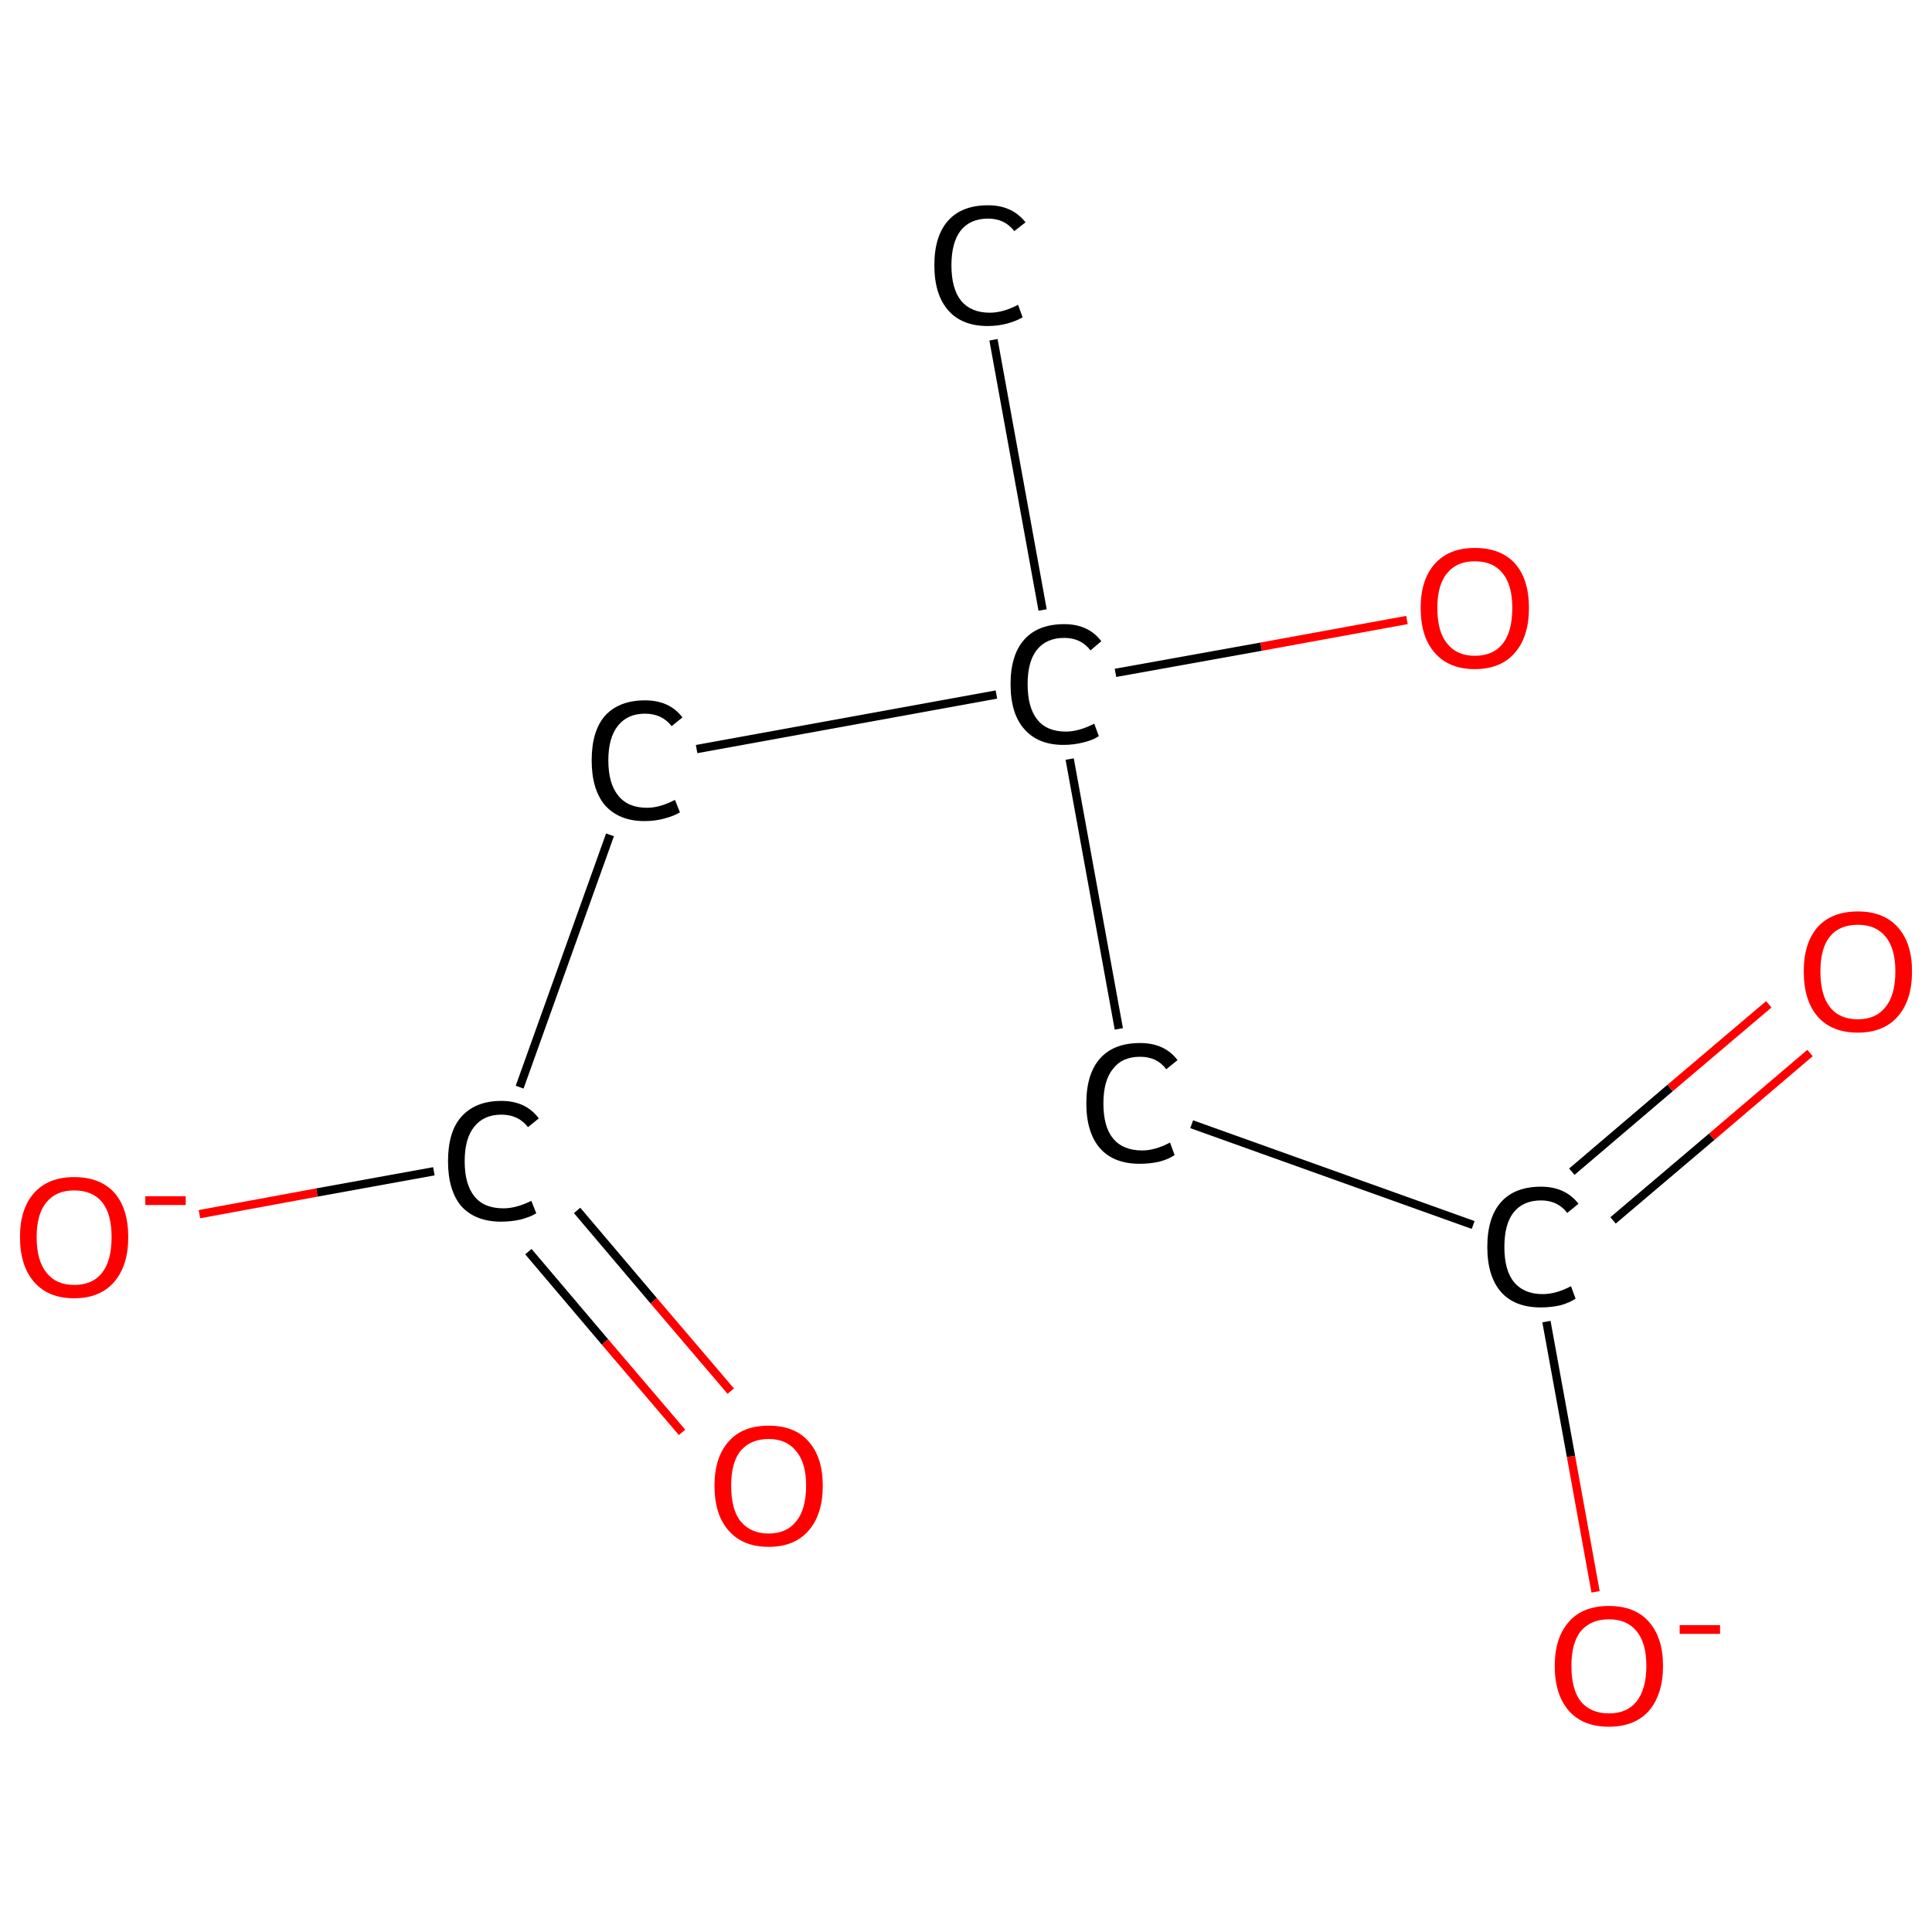 <?xml version='1.0' encoding='iso-8859-1'?>
<svg version='1.1' baseProfile='full'
              xmlns='http://www.w3.org/2000/svg'
                      xmlns:rdkit='http://www.rdkit.org/xml'
                      xmlns:xlink='http://www.w3.org/1999/xlink'
                  xml:space='preserve'
width='464px' height='464px' viewBox='0 0 464 464'>
<!-- END OF HEADER -->
<rect style='opacity:1.0;fill:#FFFFFF;stroke:none' width='464.0' height='464.0' x='0.0' y='0.0'> </rect>
<path class='bond-0 atom-0 atom-1' d='M 238.6,81.6 L 250.4,146.5' style='fill:none;fill-rule:evenodd;stroke:#000000;stroke-width:2.0px;stroke-linecap:butt;stroke-linejoin:miter;stroke-opacity:1' />
<path class='bond-1 atom-1 atom-2' d='M 267.9,161.6 L 302.9,155.3' style='fill:none;fill-rule:evenodd;stroke:#000000;stroke-width:2.0px;stroke-linecap:butt;stroke-linejoin:miter;stroke-opacity:1' />
<path class='bond-1 atom-1 atom-2' d='M 302.9,155.3 L 337.9,148.9' style='fill:none;fill-rule:evenodd;stroke:#FF0000;stroke-width:2.0px;stroke-linecap:butt;stroke-linejoin:miter;stroke-opacity:1' />
<path class='bond-2 atom-1 atom-3' d='M 256.9,182.3 L 268.7,247.1' style='fill:none;fill-rule:evenodd;stroke:#000000;stroke-width:2.0px;stroke-linecap:butt;stroke-linejoin:miter;stroke-opacity:1' />
<path class='bond-3 atom-3 atom-4' d='M 286.2,270.0 L 353.8,294.2' style='fill:none;fill-rule:evenodd;stroke:#000000;stroke-width:2.0px;stroke-linecap:butt;stroke-linejoin:miter;stroke-opacity:1' />
<path class='bond-4 atom-4 atom-5' d='M 387.4,293.1 L 411.1,273.0' style='fill:none;fill-rule:evenodd;stroke:#000000;stroke-width:2.0px;stroke-linecap:butt;stroke-linejoin:miter;stroke-opacity:1' />
<path class='bond-4 atom-4 atom-5' d='M 411.1,273.0 L 434.7,252.9' style='fill:none;fill-rule:evenodd;stroke:#FF0000;stroke-width:2.0px;stroke-linecap:butt;stroke-linejoin:miter;stroke-opacity:1' />
<path class='bond-4 atom-4 atom-5' d='M 377.5,281.4 L 401.1,261.3' style='fill:none;fill-rule:evenodd;stroke:#000000;stroke-width:2.0px;stroke-linecap:butt;stroke-linejoin:miter;stroke-opacity:1' />
<path class='bond-4 atom-4 atom-5' d='M 401.1,261.3 L 424.8,241.2' style='fill:none;fill-rule:evenodd;stroke:#FF0000;stroke-width:2.0px;stroke-linecap:butt;stroke-linejoin:miter;stroke-opacity:1' />
<path class='bond-5 atom-4 atom-6' d='M 371.4,317.4 L 377.3,349.8' style='fill:none;fill-rule:evenodd;stroke:#000000;stroke-width:2.0px;stroke-linecap:butt;stroke-linejoin:miter;stroke-opacity:1' />
<path class='bond-5 atom-4 atom-6' d='M 377.3,349.8 L 383.2,382.3' style='fill:none;fill-rule:evenodd;stroke:#FF0000;stroke-width:2.0px;stroke-linecap:butt;stroke-linejoin:miter;stroke-opacity:1' />
<path class='bond-6 atom-1 atom-7' d='M 239.3,166.8 L 167.3,179.9' style='fill:none;fill-rule:evenodd;stroke:#000000;stroke-width:2.0px;stroke-linecap:butt;stroke-linejoin:miter;stroke-opacity:1' />
<path class='bond-7 atom-7 atom-8' d='M 146.5,200.5 L 124.8,261.1' style='fill:none;fill-rule:evenodd;stroke:#000000;stroke-width:2.0px;stroke-linecap:butt;stroke-linejoin:miter;stroke-opacity:1' />
<path class='bond-8 atom-8 atom-9' d='M 126.9,300.6 L 145.3,322.3' style='fill:none;fill-rule:evenodd;stroke:#000000;stroke-width:2.0px;stroke-linecap:butt;stroke-linejoin:miter;stroke-opacity:1' />
<path class='bond-8 atom-8 atom-9' d='M 145.3,322.3 L 163.8,344.0' style='fill:none;fill-rule:evenodd;stroke:#FF0000;stroke-width:2.0px;stroke-linecap:butt;stroke-linejoin:miter;stroke-opacity:1' />
<path class='bond-8 atom-8 atom-9' d='M 138.6,290.7 L 157.0,312.4' style='fill:none;fill-rule:evenodd;stroke:#000000;stroke-width:2.0px;stroke-linecap:butt;stroke-linejoin:miter;stroke-opacity:1' />
<path class='bond-8 atom-8 atom-9' d='M 157.0,312.4 L 175.5,334.1' style='fill:none;fill-rule:evenodd;stroke:#FF0000;stroke-width:2.0px;stroke-linecap:butt;stroke-linejoin:miter;stroke-opacity:1' />
<path class='bond-9 atom-8 atom-10' d='M 104.2,281.3 L 76.1,286.4' style='fill:none;fill-rule:evenodd;stroke:#000000;stroke-width:2.0px;stroke-linecap:butt;stroke-linejoin:miter;stroke-opacity:1' />
<path class='bond-9 atom-8 atom-10' d='M 76.1,286.4 L 47.9,291.6' style='fill:none;fill-rule:evenodd;stroke:#FF0000;stroke-width:2.0px;stroke-linecap:butt;stroke-linejoin:miter;stroke-opacity:1' />
<path class='atom-0' d='M 224.4 63.7
Q 224.4 56.7, 227.7 53.0
Q 231.0 49.3, 237.3 49.3
Q 243.1 49.3, 246.3 53.4
L 243.6 55.5
Q 241.3 52.5, 237.3 52.5
Q 233.0 52.5, 230.7 55.4
Q 228.5 58.3, 228.5 63.7
Q 228.5 69.3, 230.8 72.2
Q 233.2 75.1, 237.7 75.1
Q 240.9 75.1, 244.5 73.2
L 245.6 76.2
Q 244.1 77.1, 241.9 77.7
Q 239.7 78.3, 237.2 78.3
Q 231.0 78.3, 227.7 74.5
Q 224.4 70.7, 224.4 63.7
' fill='#000000'/>
<path class='atom-1' d='M 242.7 164.3
Q 242.7 157.3, 246.0 153.6
Q 249.3 149.9, 255.6 149.9
Q 261.4 149.9, 264.5 154.0
L 261.9 156.2
Q 259.6 153.2, 255.6 153.2
Q 251.3 153.2, 249.0 156.1
Q 246.8 158.9, 246.8 164.3
Q 246.8 169.9, 249.1 172.8
Q 251.4 175.7, 256.0 175.7
Q 259.1 175.7, 262.8 173.8
L 263.9 176.8
Q 262.4 177.8, 260.2 178.3
Q 257.9 178.9, 255.4 178.9
Q 249.3 178.9, 246.0 175.1
Q 242.7 171.4, 242.7 164.3
' fill='#000000'/>
<path class='atom-2' d='M 341.2 146.0
Q 341.2 139.2, 344.6 135.4
Q 348.0 131.6, 354.2 131.6
Q 360.5 131.6, 363.9 135.4
Q 367.2 139.2, 367.2 146.0
Q 367.2 152.9, 363.8 156.8
Q 360.4 160.7, 354.2 160.7
Q 348.0 160.7, 344.6 156.8
Q 341.2 153.0, 341.2 146.0
M 354.2 157.5
Q 358.6 157.5, 360.9 154.6
Q 363.2 151.7, 363.2 146.0
Q 363.2 140.5, 360.9 137.7
Q 358.6 134.8, 354.2 134.8
Q 349.9 134.8, 347.6 137.6
Q 345.2 140.4, 345.2 146.0
Q 345.2 151.8, 347.6 154.6
Q 349.9 157.5, 354.2 157.5
' fill='#FF0000'/>
<path class='atom-3' d='M 260.9 265.0
Q 260.9 257.9, 264.2 254.2
Q 267.5 250.5, 273.8 250.5
Q 279.7 250.5, 282.8 254.6
L 280.1 256.8
Q 277.9 253.8, 273.8 253.8
Q 269.5 253.8, 267.3 256.7
Q 265.0 259.5, 265.0 265.0
Q 265.0 270.6, 267.3 273.4
Q 269.7 276.3, 274.3 276.3
Q 277.4 276.3, 281.0 274.4
L 282.1 277.4
Q 280.7 278.4, 278.4 279.0
Q 276.2 279.5, 273.7 279.5
Q 267.5 279.5, 264.2 275.8
Q 260.9 272.0, 260.9 265.0
' fill='#000000'/>
<path class='atom-4' d='M 357.2 299.5
Q 357.2 292.4, 360.5 288.7
Q 363.8 285.0, 370.1 285.0
Q 375.9 285.0, 379.1 289.1
L 376.4 291.3
Q 374.1 288.3, 370.1 288.3
Q 365.8 288.3, 363.5 291.2
Q 361.3 294.0, 361.3 299.5
Q 361.3 305.1, 363.6 307.9
Q 366.0 310.8, 370.5 310.8
Q 373.7 310.8, 377.3 308.9
L 378.4 311.9
Q 376.9 312.9, 374.7 313.5
Q 372.5 314.0, 370.0 314.0
Q 363.8 314.0, 360.5 310.3
Q 357.2 306.5, 357.2 299.5
' fill='#000000'/>
<path class='atom-5' d='M 433.2 233.3
Q 433.2 226.5, 436.5 222.7
Q 439.9 218.9, 446.2 218.9
Q 452.4 218.9, 455.8 222.7
Q 459.2 226.5, 459.2 233.3
Q 459.2 240.2, 455.8 244.1
Q 452.4 248.0, 446.2 248.0
Q 439.9 248.0, 436.5 244.1
Q 433.2 240.2, 433.2 233.3
M 446.2 244.8
Q 450.5 244.8, 452.8 241.9
Q 455.2 239.0, 455.2 233.3
Q 455.2 227.7, 452.8 224.9
Q 450.5 222.1, 446.2 222.1
Q 441.8 222.1, 439.5 224.9
Q 437.2 227.7, 437.2 233.3
Q 437.2 239.0, 439.5 241.9
Q 441.8 244.8, 446.2 244.8
' fill='#FF0000'/>
<path class='atom-6' d='M 373.4 400.1
Q 373.4 393.3, 376.8 389.5
Q 380.1 385.7, 386.4 385.7
Q 392.7 385.7, 396.0 389.5
Q 399.4 393.3, 399.4 400.1
Q 399.4 406.9, 396.0 410.9
Q 392.6 414.7, 386.4 414.7
Q 380.2 414.7, 376.8 410.9
Q 373.4 407.0, 373.4 400.1
M 386.4 411.5
Q 390.7 411.5, 393.0 408.7
Q 395.4 405.7, 395.4 400.1
Q 395.4 394.5, 393.0 391.7
Q 390.7 388.9, 386.4 388.9
Q 382.1 388.9, 379.7 391.7
Q 377.4 394.5, 377.4 400.1
Q 377.4 405.8, 379.7 408.7
Q 382.1 411.5, 386.4 411.5
' fill='#FF0000'/>
<path class='atom-6' d='M 403.4 390.3
L 413.1 390.3
L 413.1 392.4
L 403.4 392.4
L 403.4 390.3
' fill='#FF0000'/>
<path class='atom-7' d='M 142.1 182.6
Q 142.1 175.6, 145.3 171.9
Q 148.7 168.2, 154.9 168.2
Q 160.8 168.2, 163.9 172.3
L 161.3 174.4
Q 159.0 171.4, 154.9 171.4
Q 150.7 171.4, 148.4 174.3
Q 146.1 177.2, 146.1 182.6
Q 146.1 188.2, 148.5 191.1
Q 150.8 194.0, 155.4 194.0
Q 158.5 194.0, 162.1 192.1
L 163.3 195.1
Q 161.8 196.0, 159.5 196.6
Q 157.3 197.2, 154.8 197.2
Q 148.7 197.2, 145.3 193.4
Q 142.1 189.6, 142.1 182.6
' fill='#000000'/>
<path class='atom-8' d='M 107.6 278.9
Q 107.6 271.8, 110.8 268.2
Q 114.2 264.4, 120.4 264.4
Q 126.3 264.4, 129.4 268.6
L 126.8 270.7
Q 124.5 267.7, 120.4 267.7
Q 116.2 267.7, 113.9 270.6
Q 111.6 273.4, 111.6 278.9
Q 111.6 284.5, 114.0 287.4
Q 116.3 290.2, 120.9 290.2
Q 124.0 290.2, 127.6 288.4
L 128.8 291.4
Q 127.3 292.3, 125.0 292.9
Q 122.8 293.4, 120.3 293.4
Q 114.2 293.4, 110.8 289.7
Q 107.6 285.9, 107.6 278.9
' fill='#000000'/>
<path class='atom-9' d='M 171.6 356.8
Q 171.6 350.0, 175.0 346.2
Q 178.3 342.4, 184.6 342.4
Q 190.9 342.4, 194.2 346.2
Q 197.6 350.0, 197.6 356.8
Q 197.6 363.7, 194.2 367.6
Q 190.8 371.5, 184.6 371.5
Q 178.4 371.5, 175.0 367.6
Q 171.6 363.8, 171.6 356.8
M 184.6 368.3
Q 188.9 368.3, 191.2 365.4
Q 193.6 362.5, 193.6 356.8
Q 193.6 351.3, 191.2 348.5
Q 188.9 345.6, 184.6 345.6
Q 180.3 345.6, 177.9 348.4
Q 175.6 351.2, 175.6 356.8
Q 175.6 362.6, 177.9 365.4
Q 180.3 368.3, 184.6 368.3
' fill='#FF0000'/>
<path class='atom-10' d='M 4.8 297.1
Q 4.8 290.3, 8.2 286.5
Q 11.6 282.7, 17.8 282.7
Q 24.1 282.7, 27.5 286.5
Q 30.8 290.3, 30.8 297.1
Q 30.8 304.0, 27.4 307.9
Q 24.0 311.8, 17.8 311.8
Q 11.6 311.8, 8.2 307.9
Q 4.8 304.0, 4.8 297.1
M 17.8 308.6
Q 22.2 308.6, 24.5 305.7
Q 26.8 302.8, 26.8 297.1
Q 26.8 291.5, 24.5 288.7
Q 22.2 285.9, 17.8 285.9
Q 13.5 285.9, 11.2 288.7
Q 8.8 291.5, 8.8 297.1
Q 8.8 302.8, 11.2 305.7
Q 13.5 308.6, 17.8 308.6
' fill='#FF0000'/>
<path class='atom-10' d='M 34.9 287.3
L 44.6 287.3
L 44.6 289.4
L 34.9 289.4
L 34.9 287.3
' fill='#FF0000'/>
</svg>

